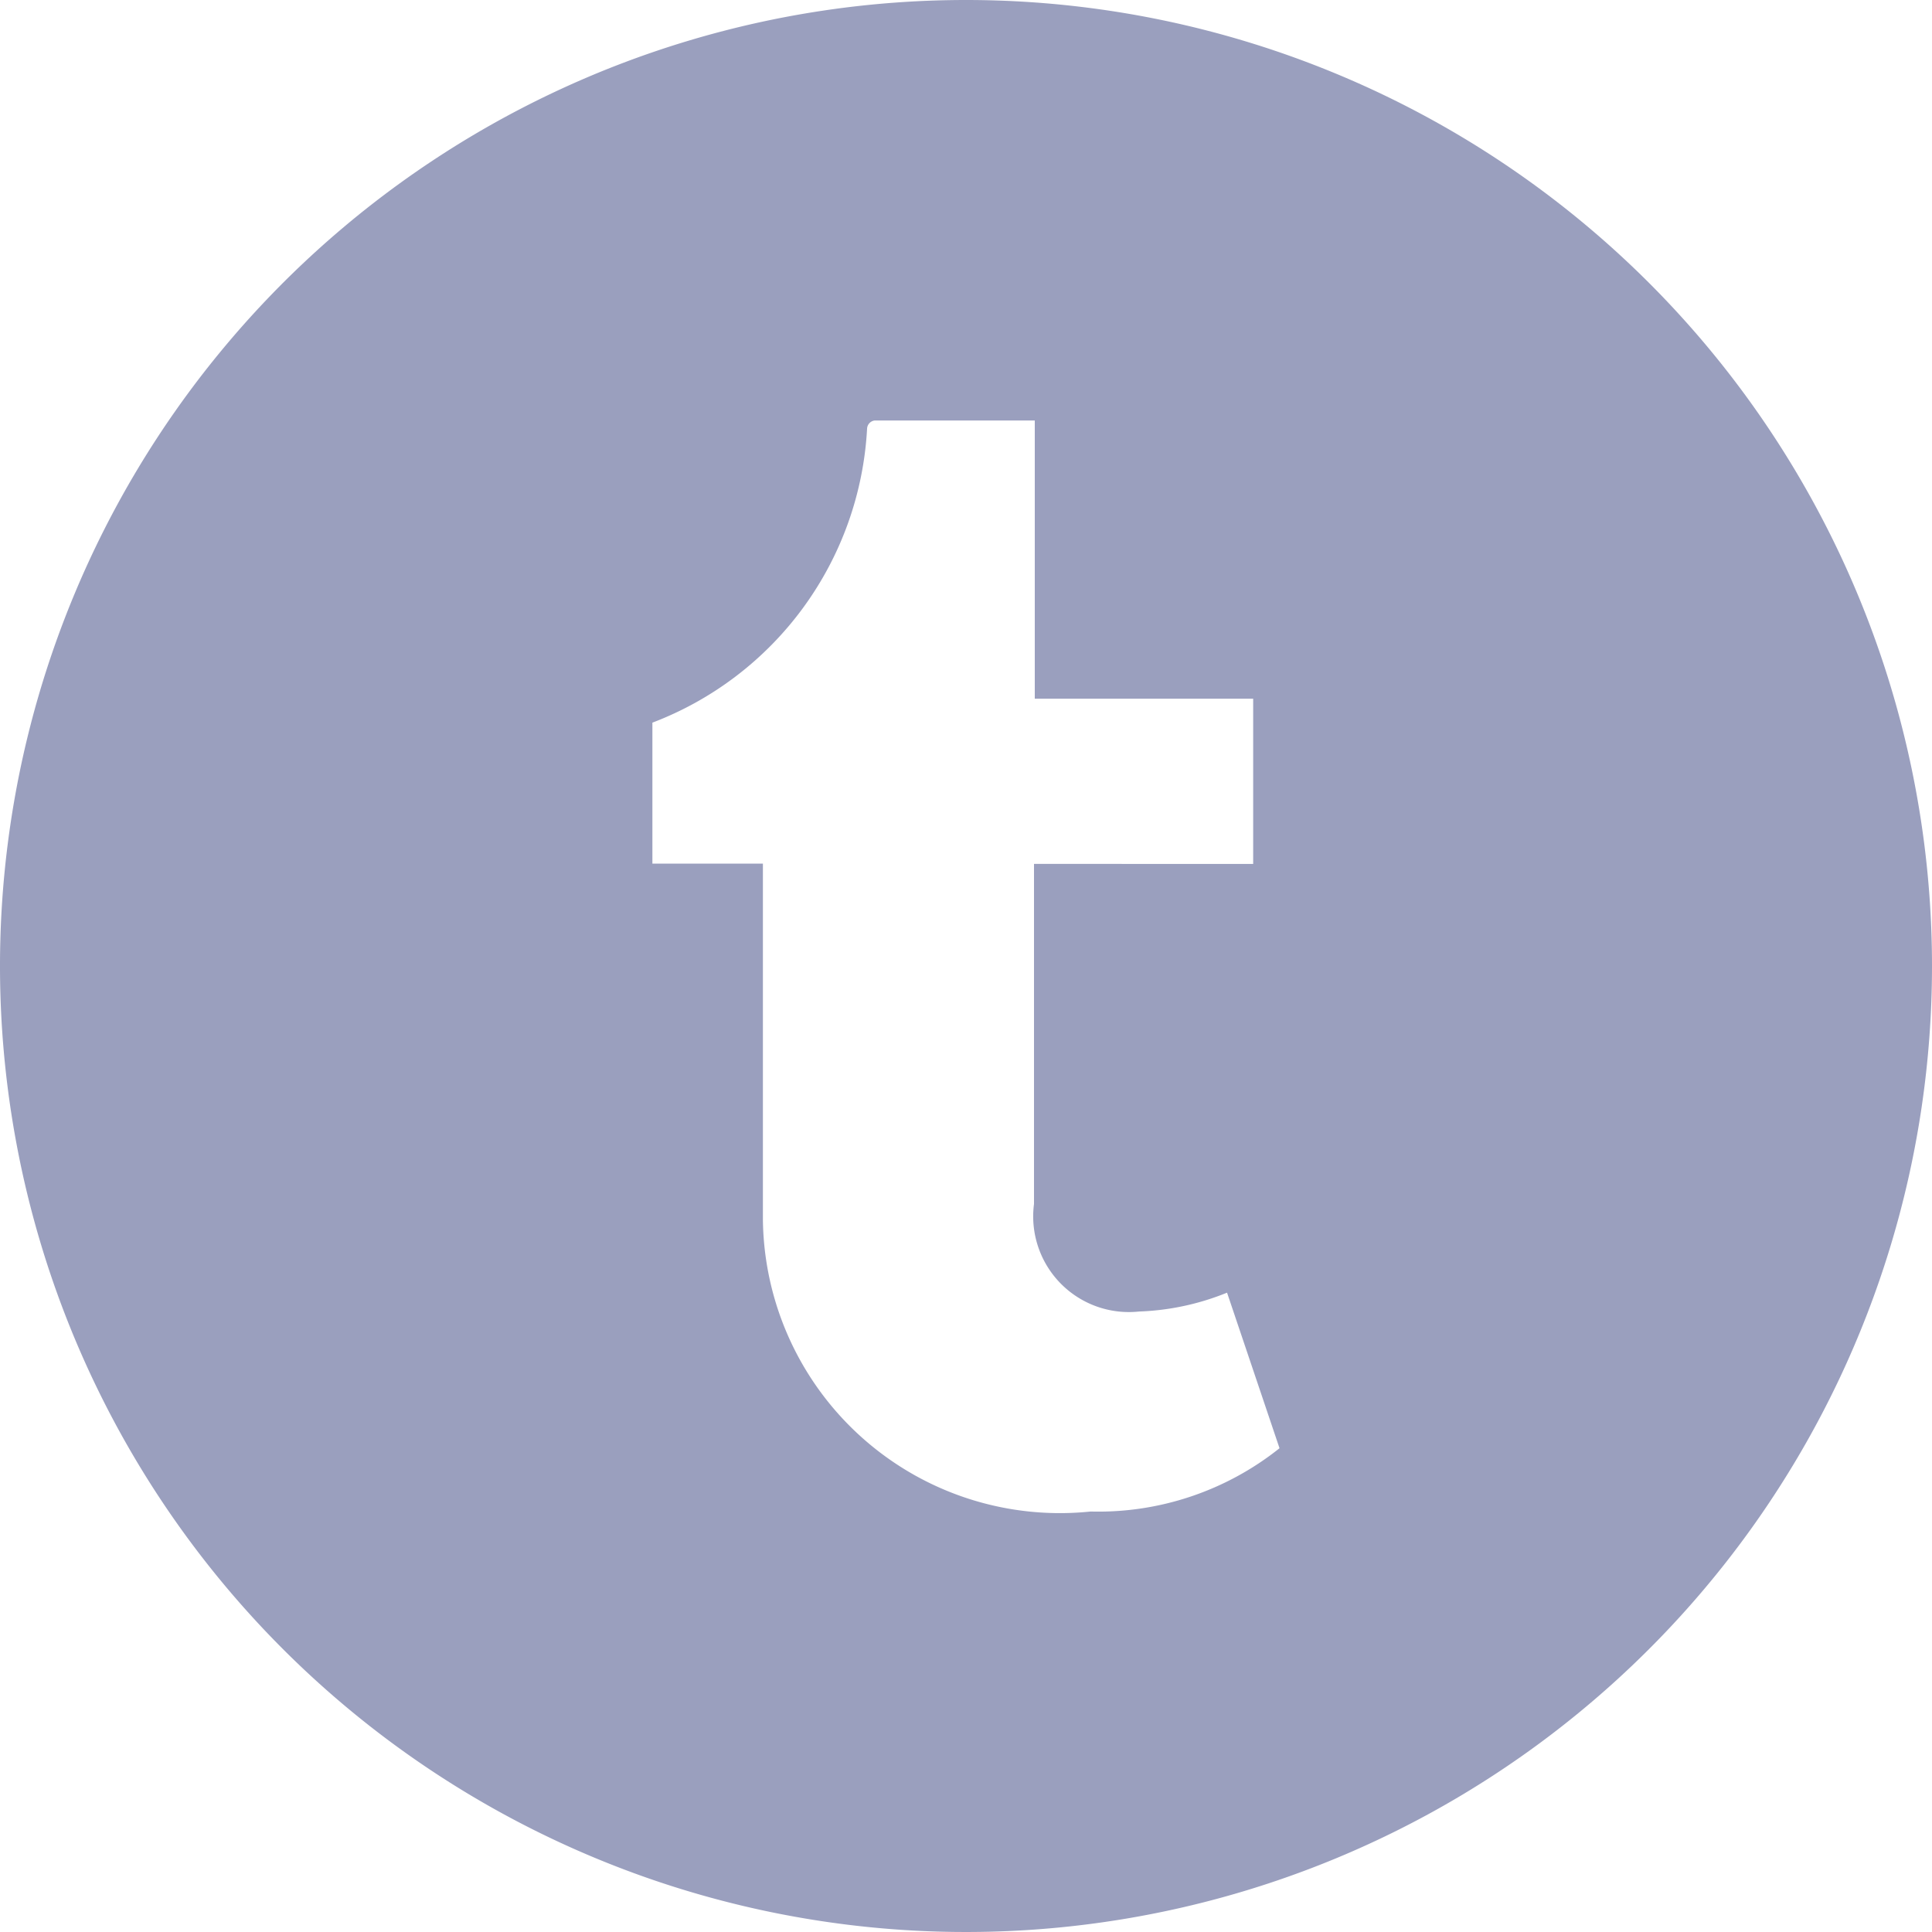 <svg xmlns="http://www.w3.org/2000/svg" xmlns:xlink="http://www.w3.org/1999/xlink" width="25" height="25" viewBox="0 0 25 25">
  <defs>
    <clipPath id="clip-path">
      <rect id="Rectangle_189" data-name="Rectangle 189" width="25" height="25" rx="2" transform="translate(209 3755)" fill="#9a9fbe"/>
    </clipPath>
  </defs>
  <g id="icon_twitter" transform="translate(-209 -3755)" clip-path="url(#clip-path)">
    <path id="_002-twitter" data-name="002-twitter" d="M12.5,0A12.5,12.5,0,1,0,25,12.5,12.5,12.5,0,0,0,12.5,0Zm1.613,19.559a3.843,3.843,0,0,1-4.241-3.771V11.175H8.442V9.351a4.32,4.32,0,0,0,2.778-3.805.112.112,0,0,1,.1-.105H13.39v3.6h2.826v2.138H13.38v4.4a1.238,1.238,0,0,0,1.359,1.392,3.323,3.323,0,0,0,1.139-.244l.679,2.013A3.759,3.759,0,0,1,14.113,19.559Zm0,0" transform="translate(209 3755)" fill="#9a9fbe"/>
  </g>
</svg>
